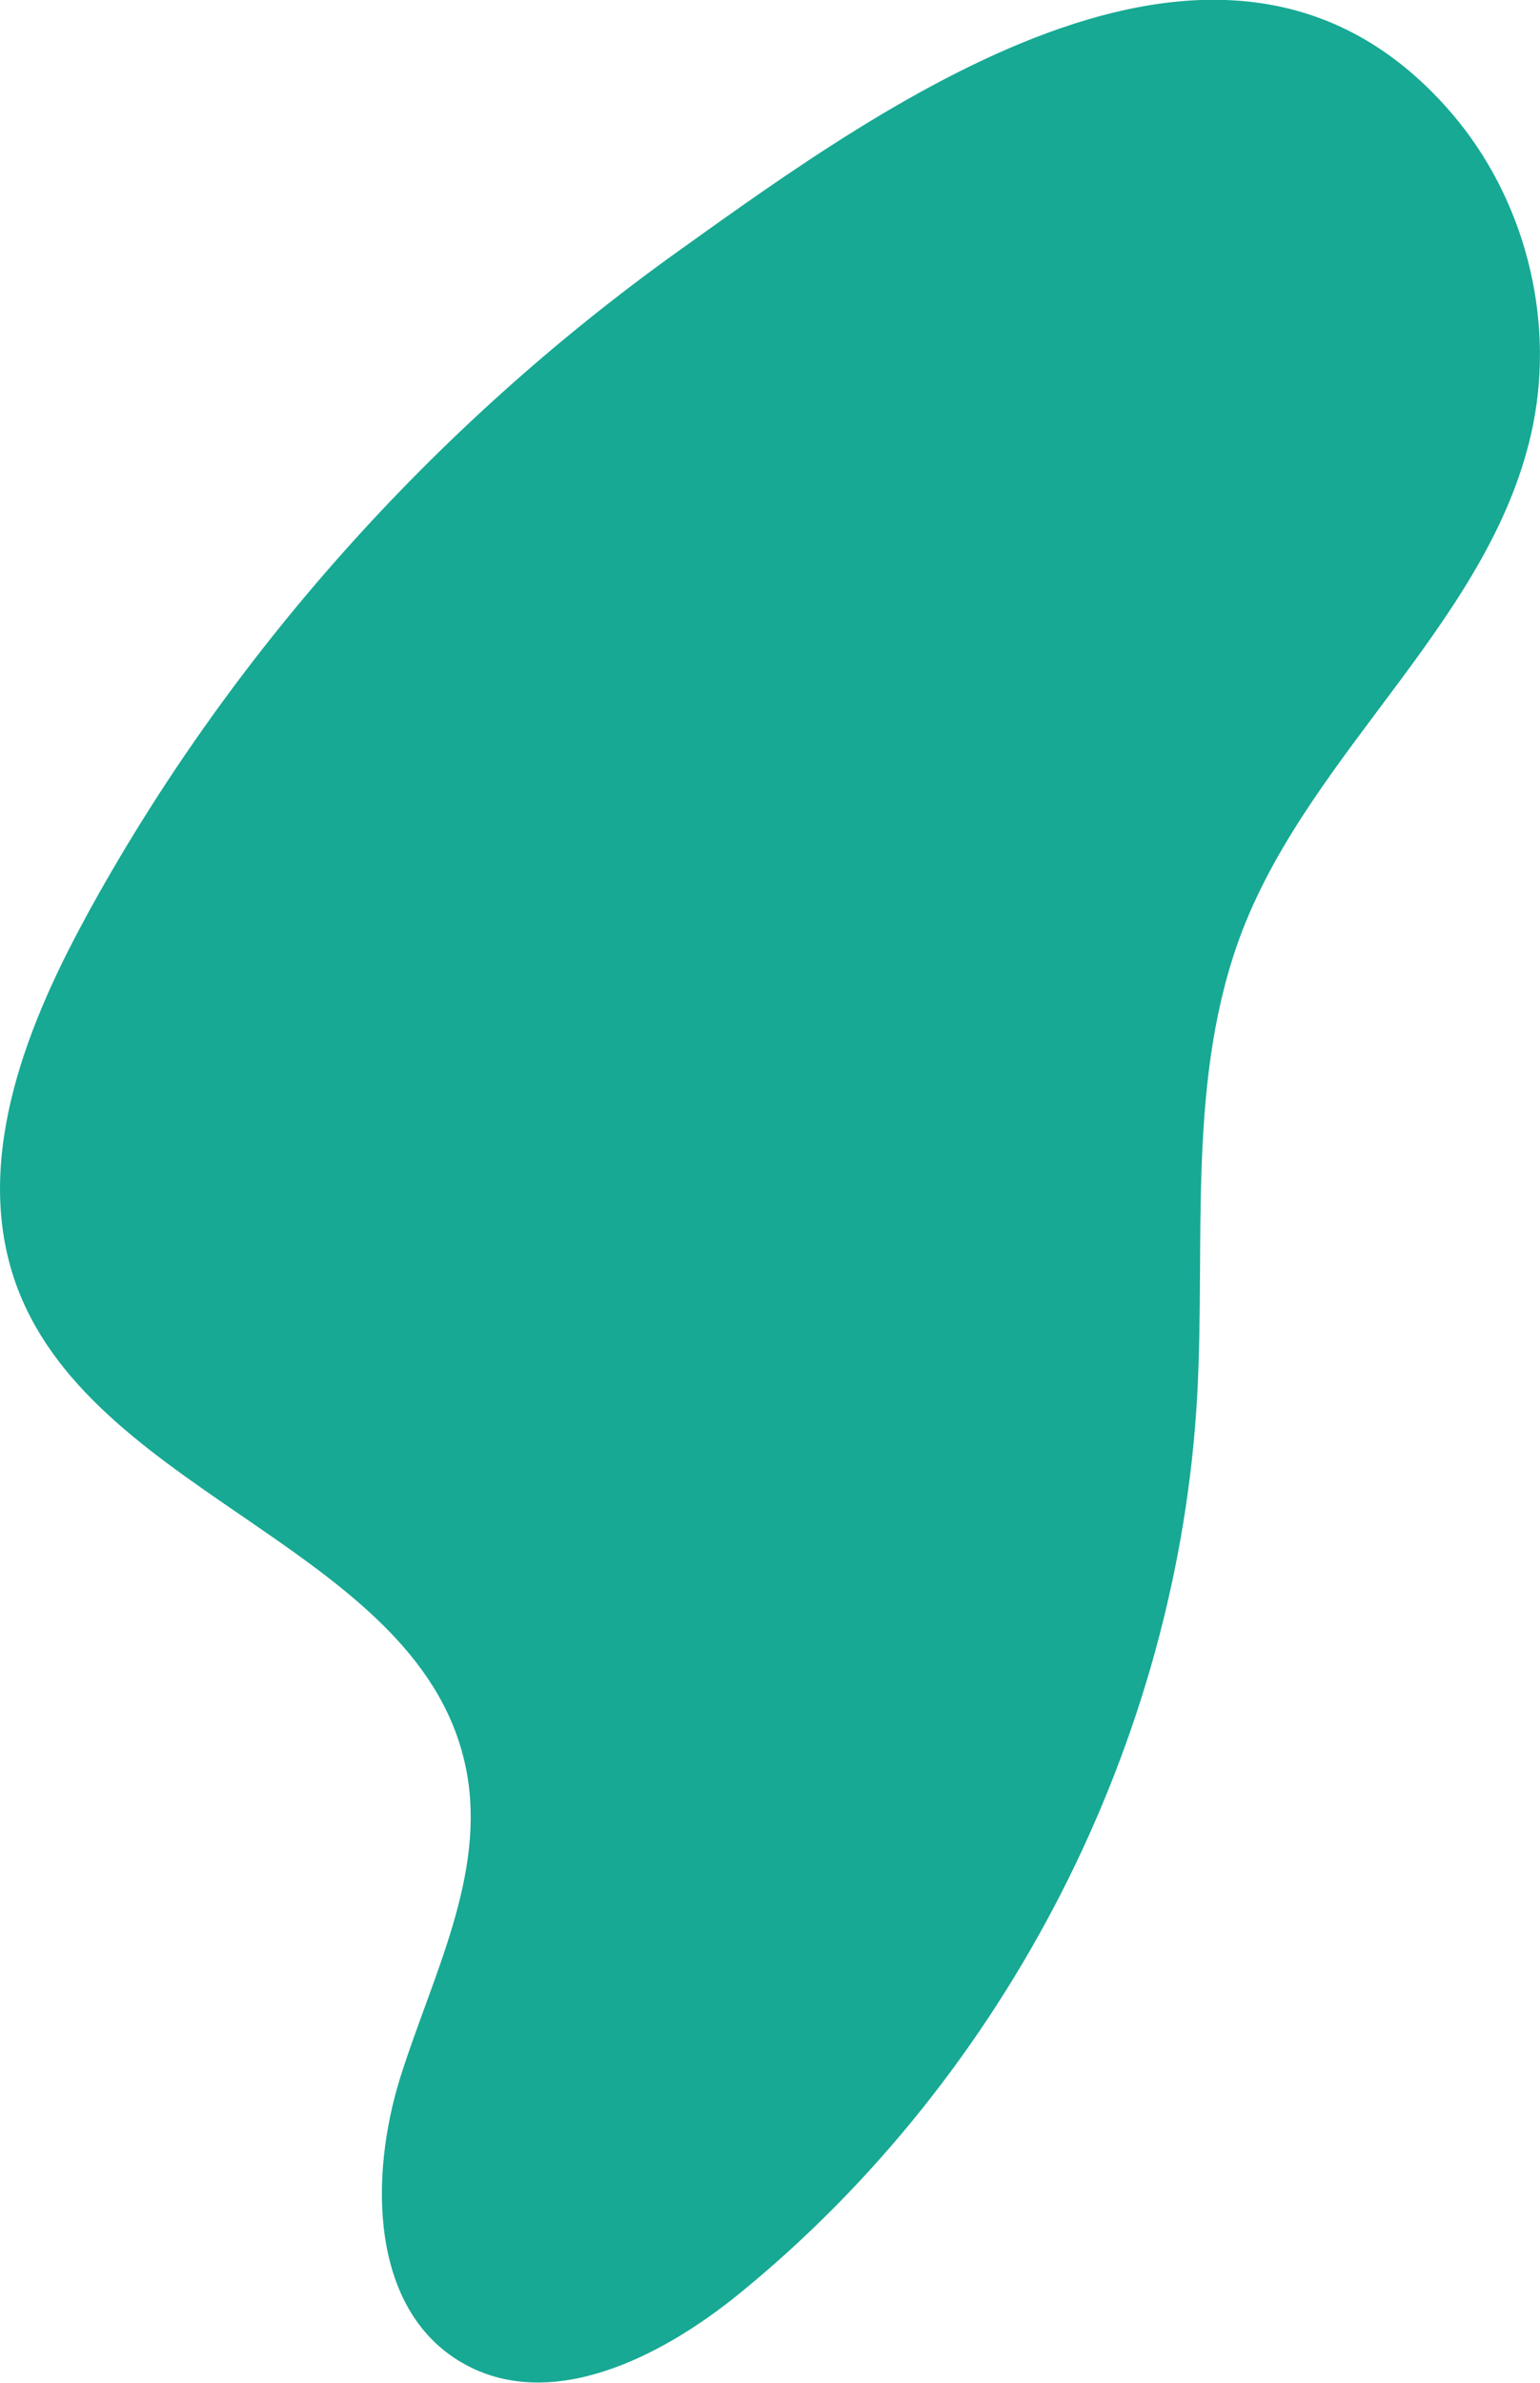<svg width="108" height="167" xmlns="http://www.w3.org/2000/svg" xmlns:xlink="http://www.w3.org/1999/xlink" xml:space="preserve" overflow="hidden"><defs><clipPath id="clip0"><rect x="0" y="0" width="108" height="167"/></clipPath></defs><g clip-path="url(#clip0)"><path d="M5.974 64.367C1.621 72.338-1.986 81.817 1.239 90.311 6.848 105.046 29.777 108.65 32.716 124.13 34.099 131.387 30.317 138.484 28.092 145.533 25.868 152.583 25.979 161.84 32.367 165.571 38.516 169.159 46.286 165.269 51.815 160.776 70.644 145.47 82.609 122.035 83.959 97.821 84.563 86.85 83.181 75.45 87.137 65.193 92.095 52.396 104.838 43.187 107.523 29.723 109.033 22.101 106.872 13.845 101.819 7.954 86.2-10.241 62.445 6.954 47.493 17.656 30.428 29.881 16.032 45.902 5.974 64.352L5.974 64.367Z" fill="#17A994"/></g></svg>